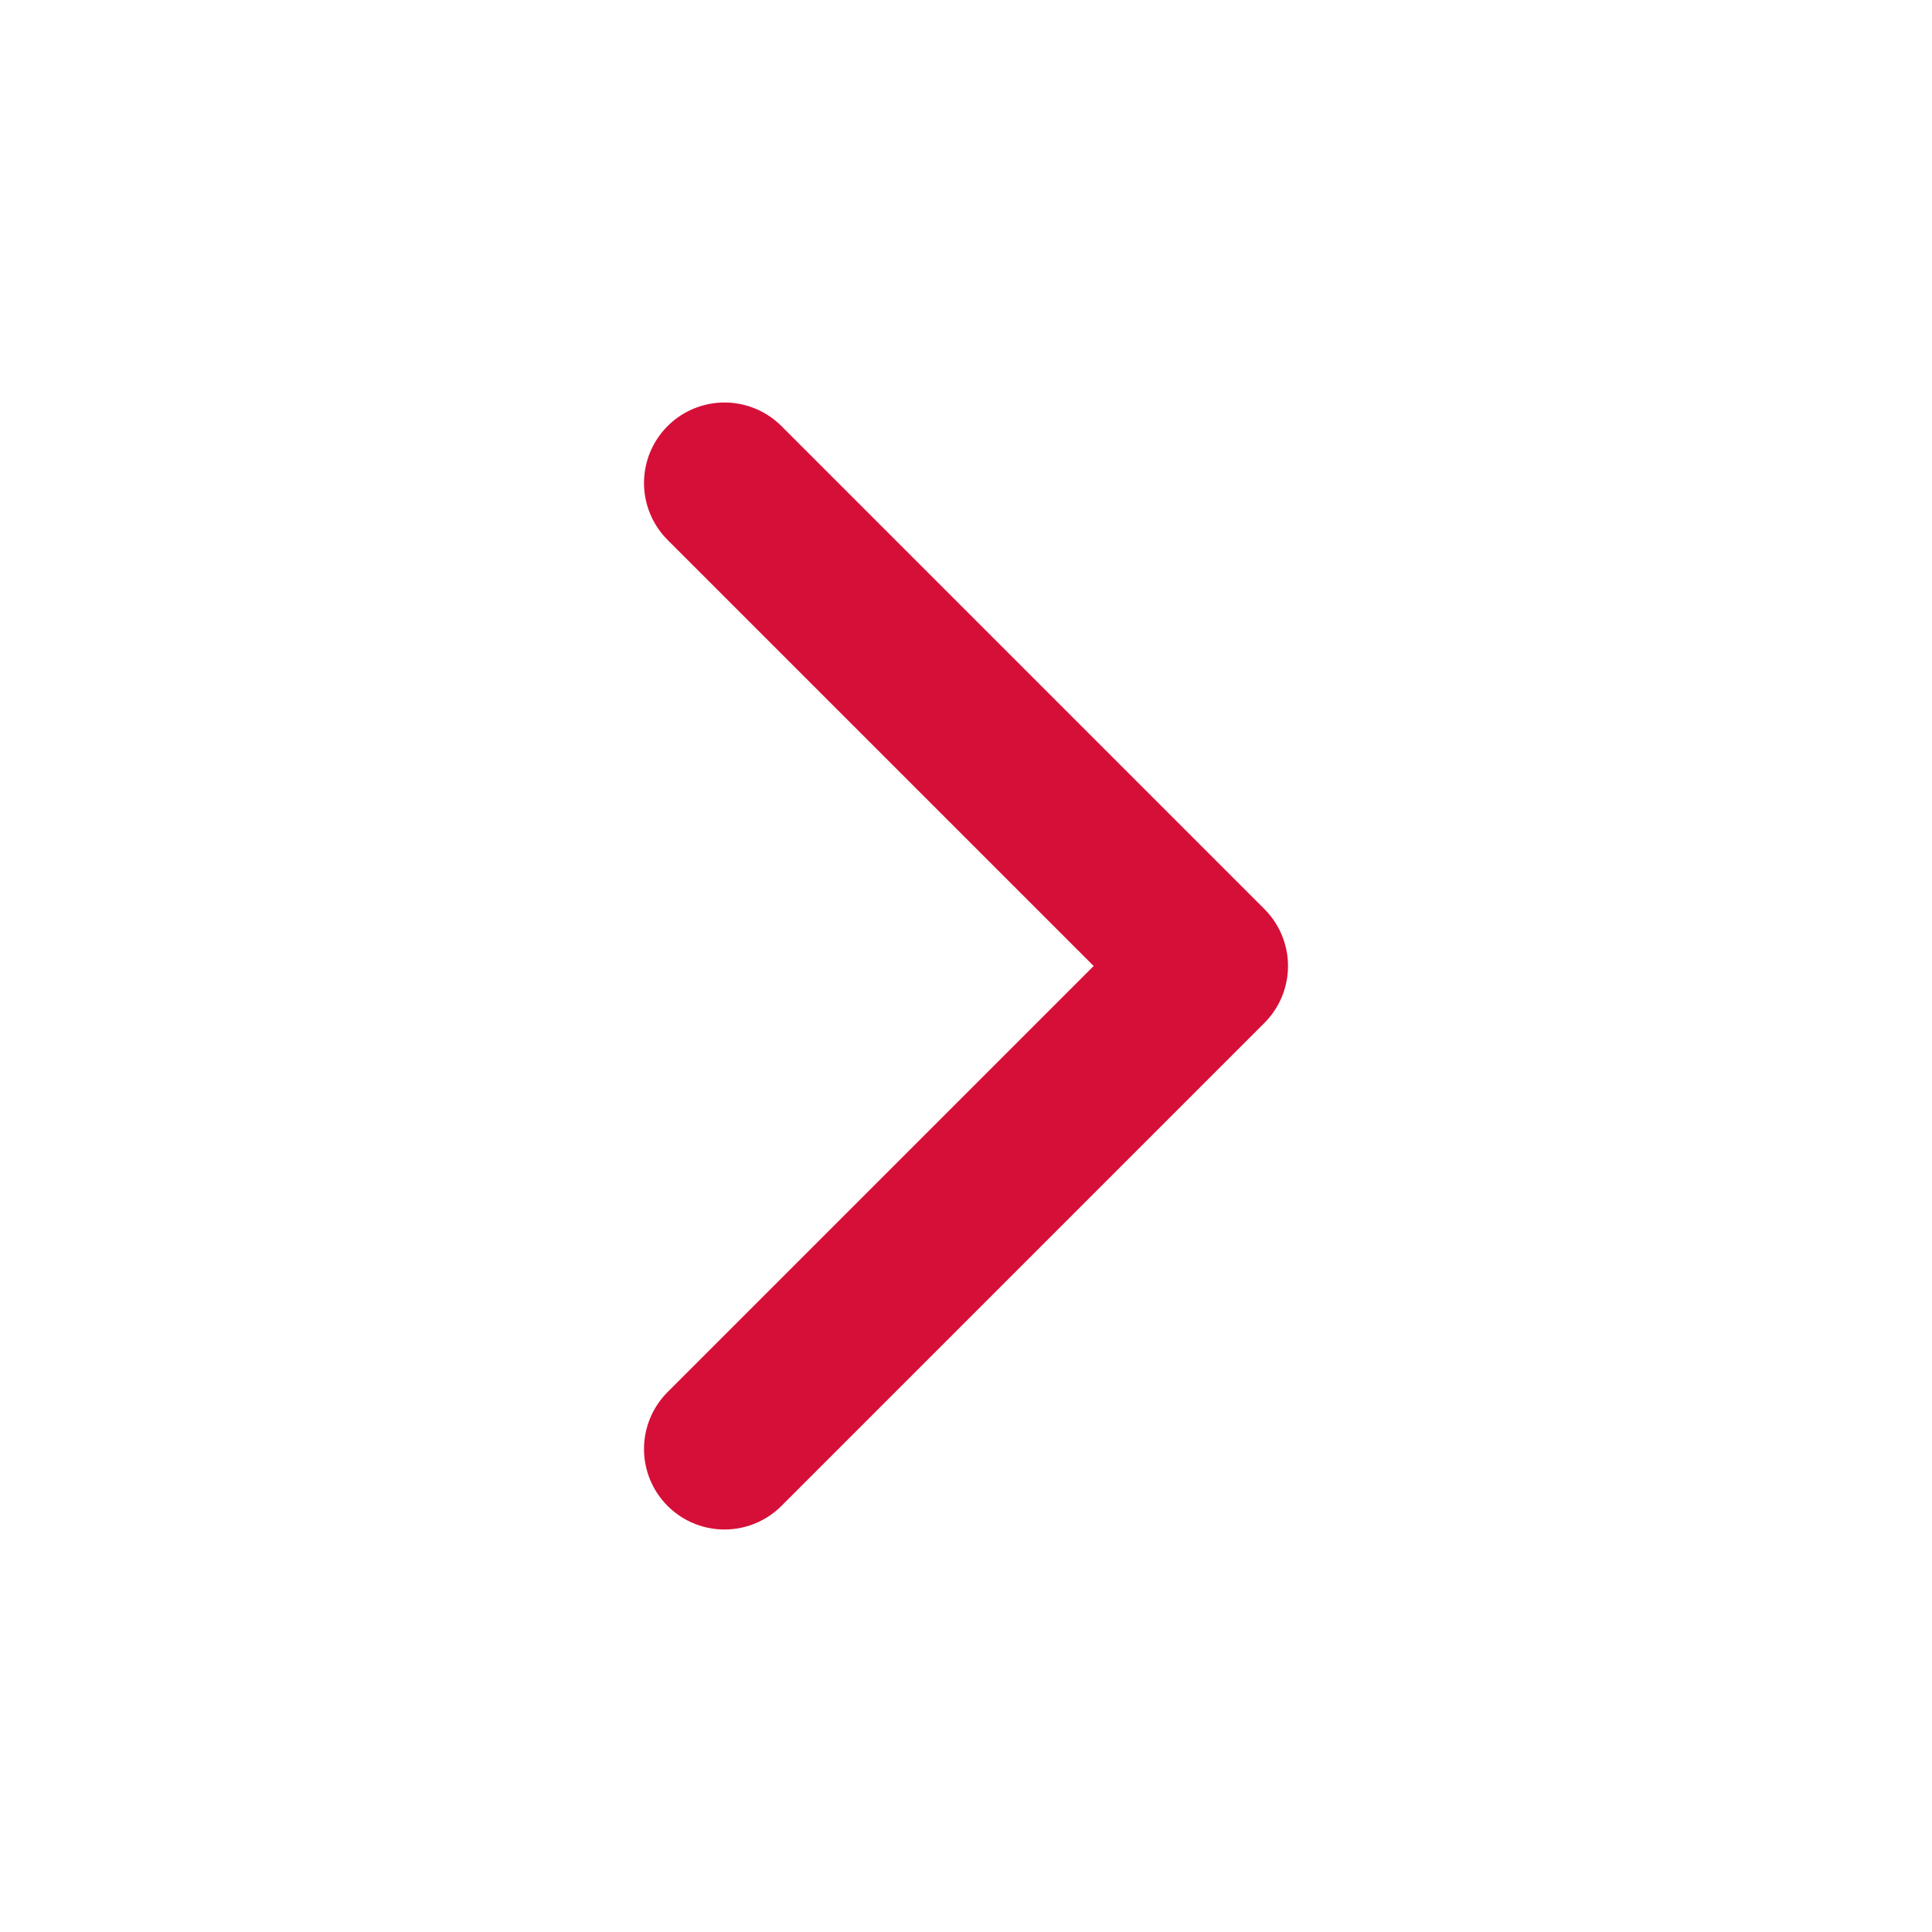 <svg xmlns='http://www.w3.org/2000/svg' width="14" height="14" viewBox='0 0 24 24' fill='none' stroke='#d60f39' stroke-width='2' stroke-linecap='round' stroke-linejoin='round' id='s-right'><polyline points='9 18 15 12 9 6'></polyline></svg>